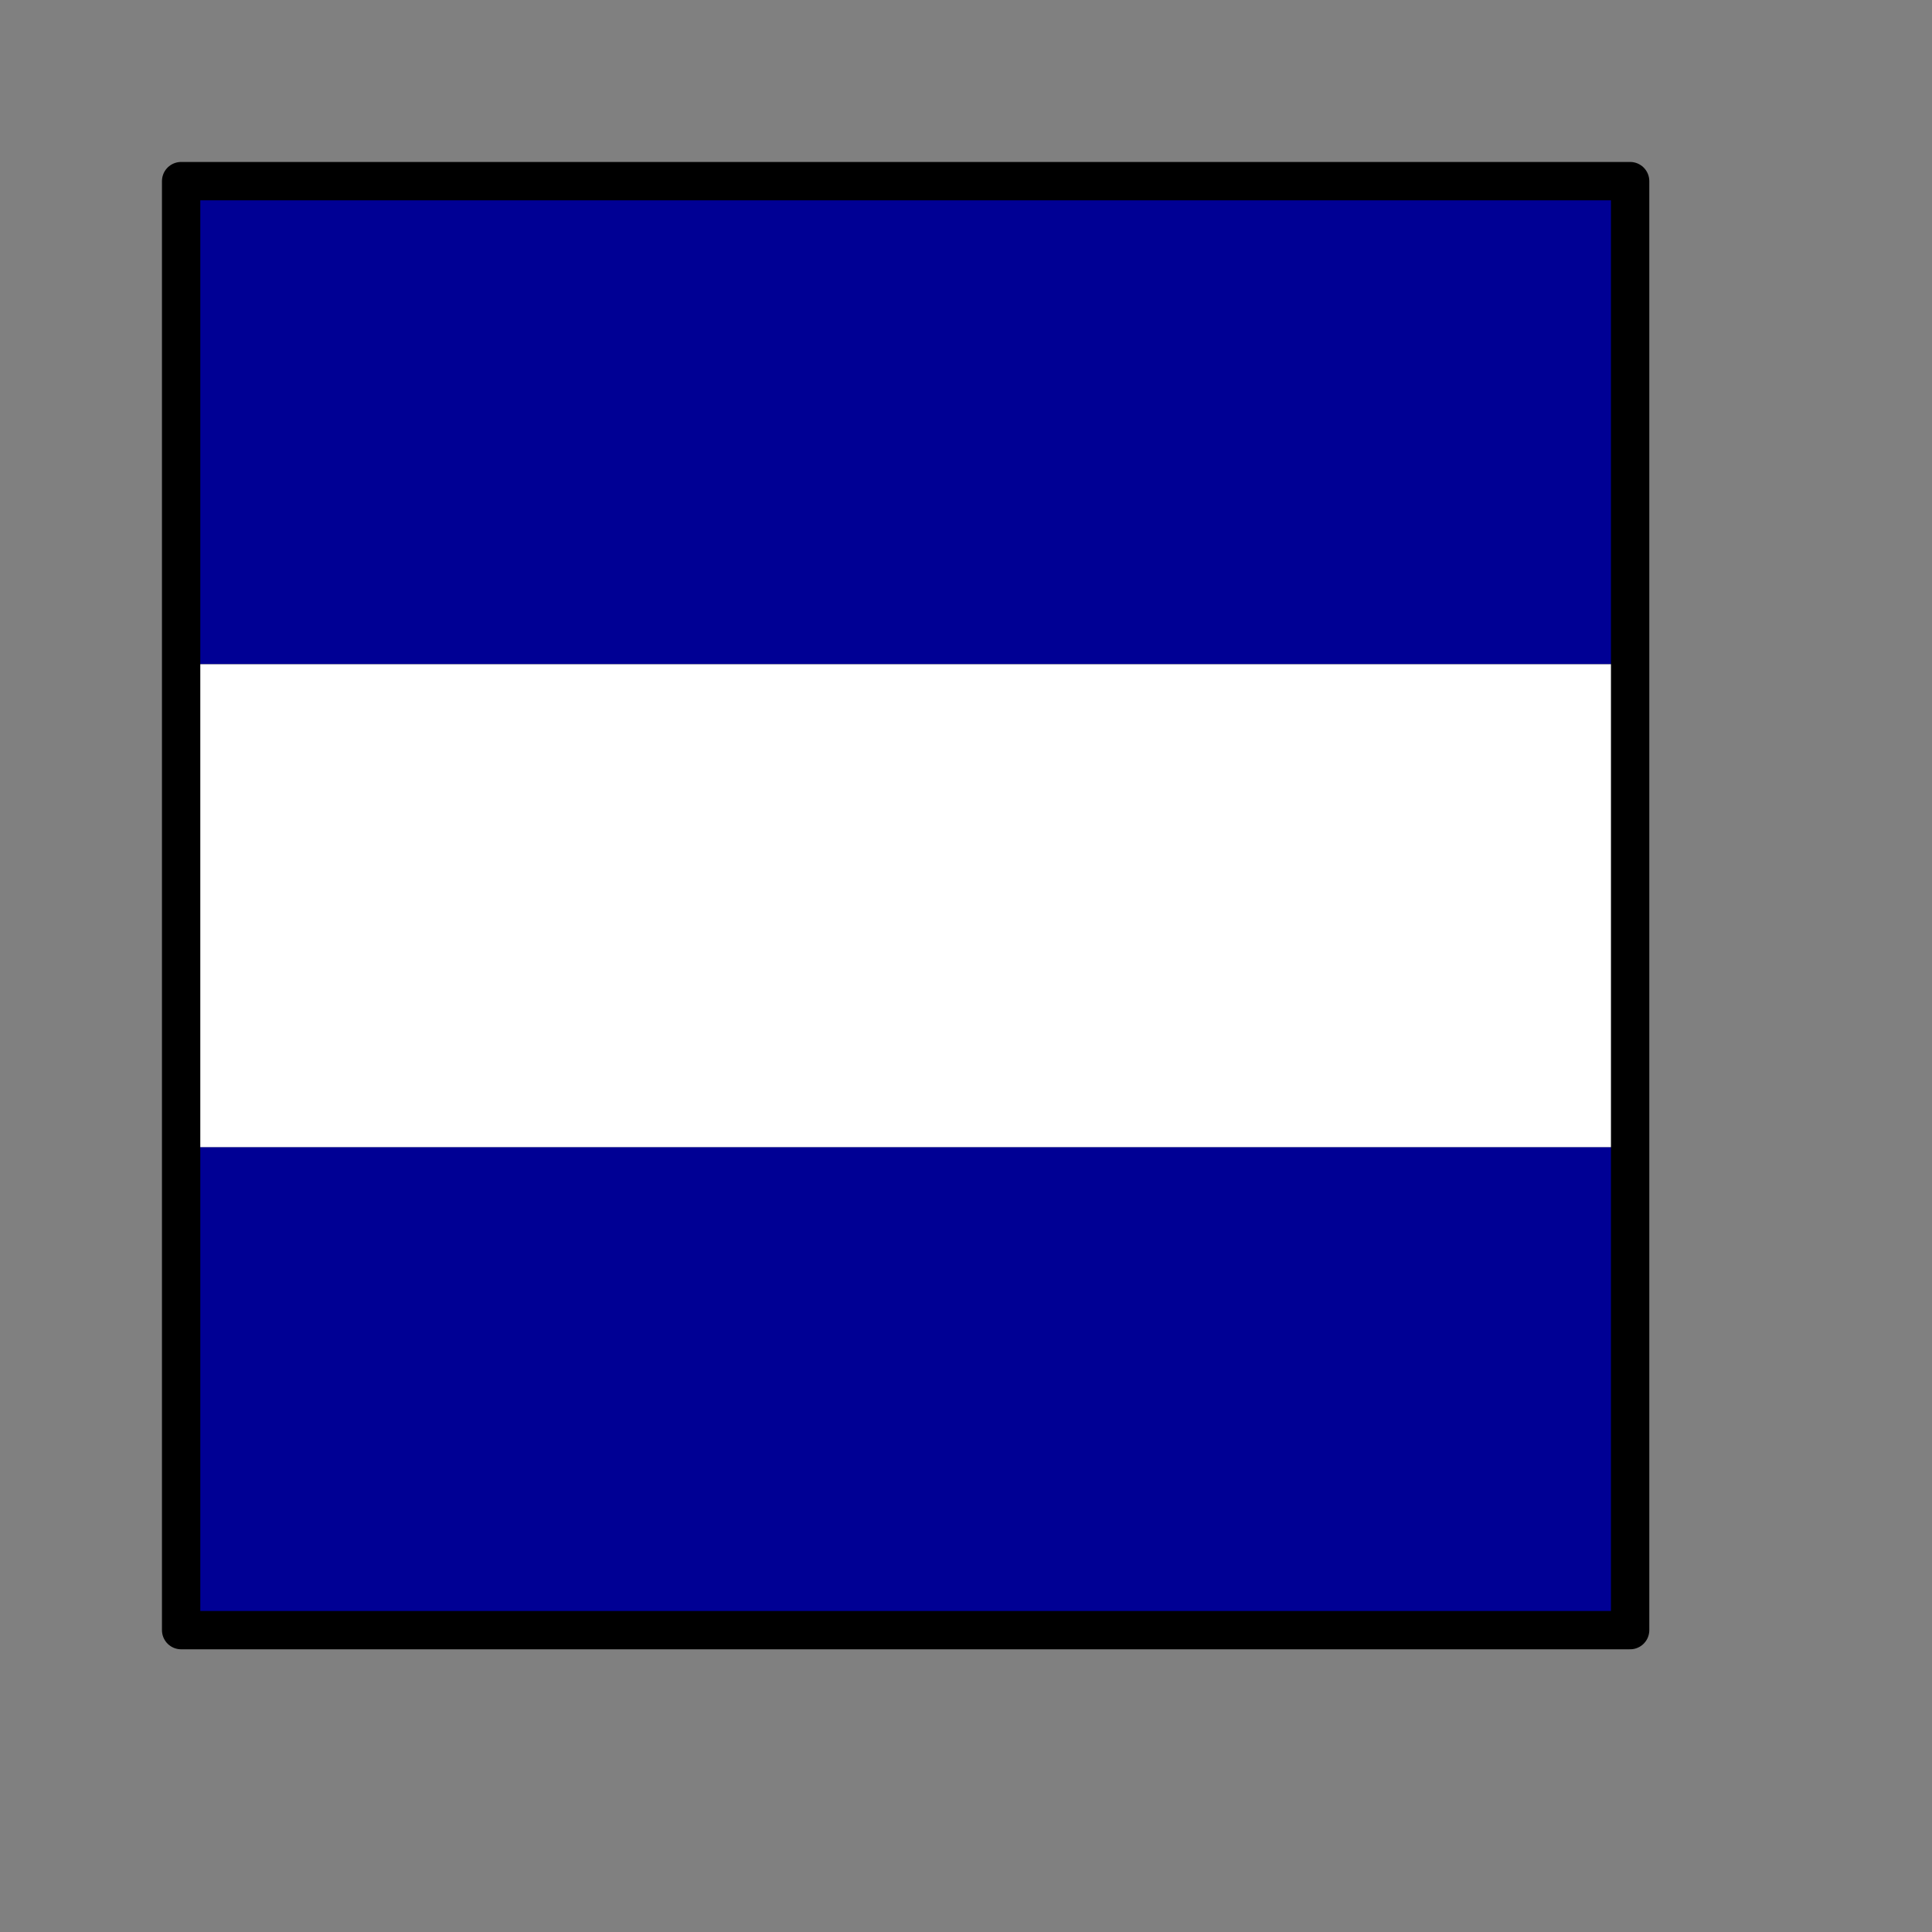 <?xml version="1.0" encoding="UTF-8" standalone="no"?>
<!DOCTYPE svg PUBLIC "-//W3C//DTD SVG 20010904//EN"
"http://www.w3.org/TR/2001/REC-SVG-20010904/DTD/svg10.dtd">
<!-- Created with Inkscape (http://www.inkscape.org/) -->
<svg
   id="svg1"
   sodipodi:version="0.32"
   inkscape:version="0.39"
   width="5cm"
   height="5cm"
   sodipodi:docbase="/home/david/repos/nauticalflags/trunk/svg"
   sodipodi:docname="juliet.svg"
   xmlns="http://www.w3.org/2000/svg"
   xmlns:cc="http://web.resource.org/cc/"
   xmlns:inkscape="http://www.inkscape.org/namespaces/inkscape"
   xmlns:sodipodi="http://sodipodi.sourceforge.net/DTD/sodipodi-0.dtd"
   xmlns:rdf="http://www.w3.org/1999/02/22-rdf-syntax-ns#"
   xmlns:dc="http://purl.org/dc/elements/1.1/"
   xmlns:xlink="http://www.w3.org/1999/xlink">
  <rect width="100%" height="100%" fill="#808080" stroke="none"/>
  <defs
     id="defs3" />
  <sodipodi:namedview
     id="base"
     pagecolor="#ffffff"
     bordercolor="#666666"
     borderopacity="1.0"
     inkscape:pageopacity="0.0"
     inkscape:pageshadow="2"
     inkscape:zoom="3.9094063"
     inkscape:cx="57.582777"
     inkscape:cy="55.279427"
     inkscape:window-width="1207"
     inkscape:window-height="954"
     showgrid="true"
     snaptogrid="true"
     snaptoguides="false"
     inkscape:window-x="0"
     inkscape:window-y="0"
     gridspacingx="2.5mm"
     gridspacingy="2.5mm"
     gridoriginx="0mm"
     gridoriginy="0mm"
     inkscape:grid-bbox="true"
     inkscape:grid-points="true" />
  <g
     id="g4697"
     transform="translate(-1.102362e-6,-1.854146e-6)">
    <rect
       style="fill:#ffffff;fill-opacity:1;fill-rule:evenodd;stroke:none;stroke-width:1pt;stroke-linecap:butt;stroke-linejoin:miter;stroke-opacity:1;"
       id="rect912"
       width="141.732"
       height="47.237"
       x="17.717"
       y="64.978" />
    <rect
       style="fill:#000094;fill-opacity:1;fill-rule:evenodd;stroke:none;stroke-width:1pt;stroke-linecap:butt;stroke-linejoin:miter;stroke-opacity:1;"
       id="rect12271"
       width="141.732"
       height="47.232"
       x="17.717"
       y="17.717" />
    <rect
       style="fill:#000094;fill-opacity:1;fill-rule:evenodd;stroke:none;stroke-width:1pt;stroke-linecap:butt;stroke-linejoin:miter;stroke-opacity:1;"
       id="rect8505"
       width="141.732"
       height="47.232"
       x="17.717"
       y="112.217" />
    <path
       style="fill:none;fill-opacity:0.75;fill-rule:evenodd;stroke:#000000;stroke-width:3.75;stroke-linecap:butt;stroke-linejoin:round;stroke-miterlimit:4;stroke-opacity:1;"
       d="M 159.449,17.717 L 17.717,17.717 L 17.717,159.449 L 159.449,159.449 L 159.449,88.583 L 159.449,17.717 L 159.449,17.717 z "
       id="path574"
       sodipodi:nodetypes="ccccccc" />
  </g>
</svg>
